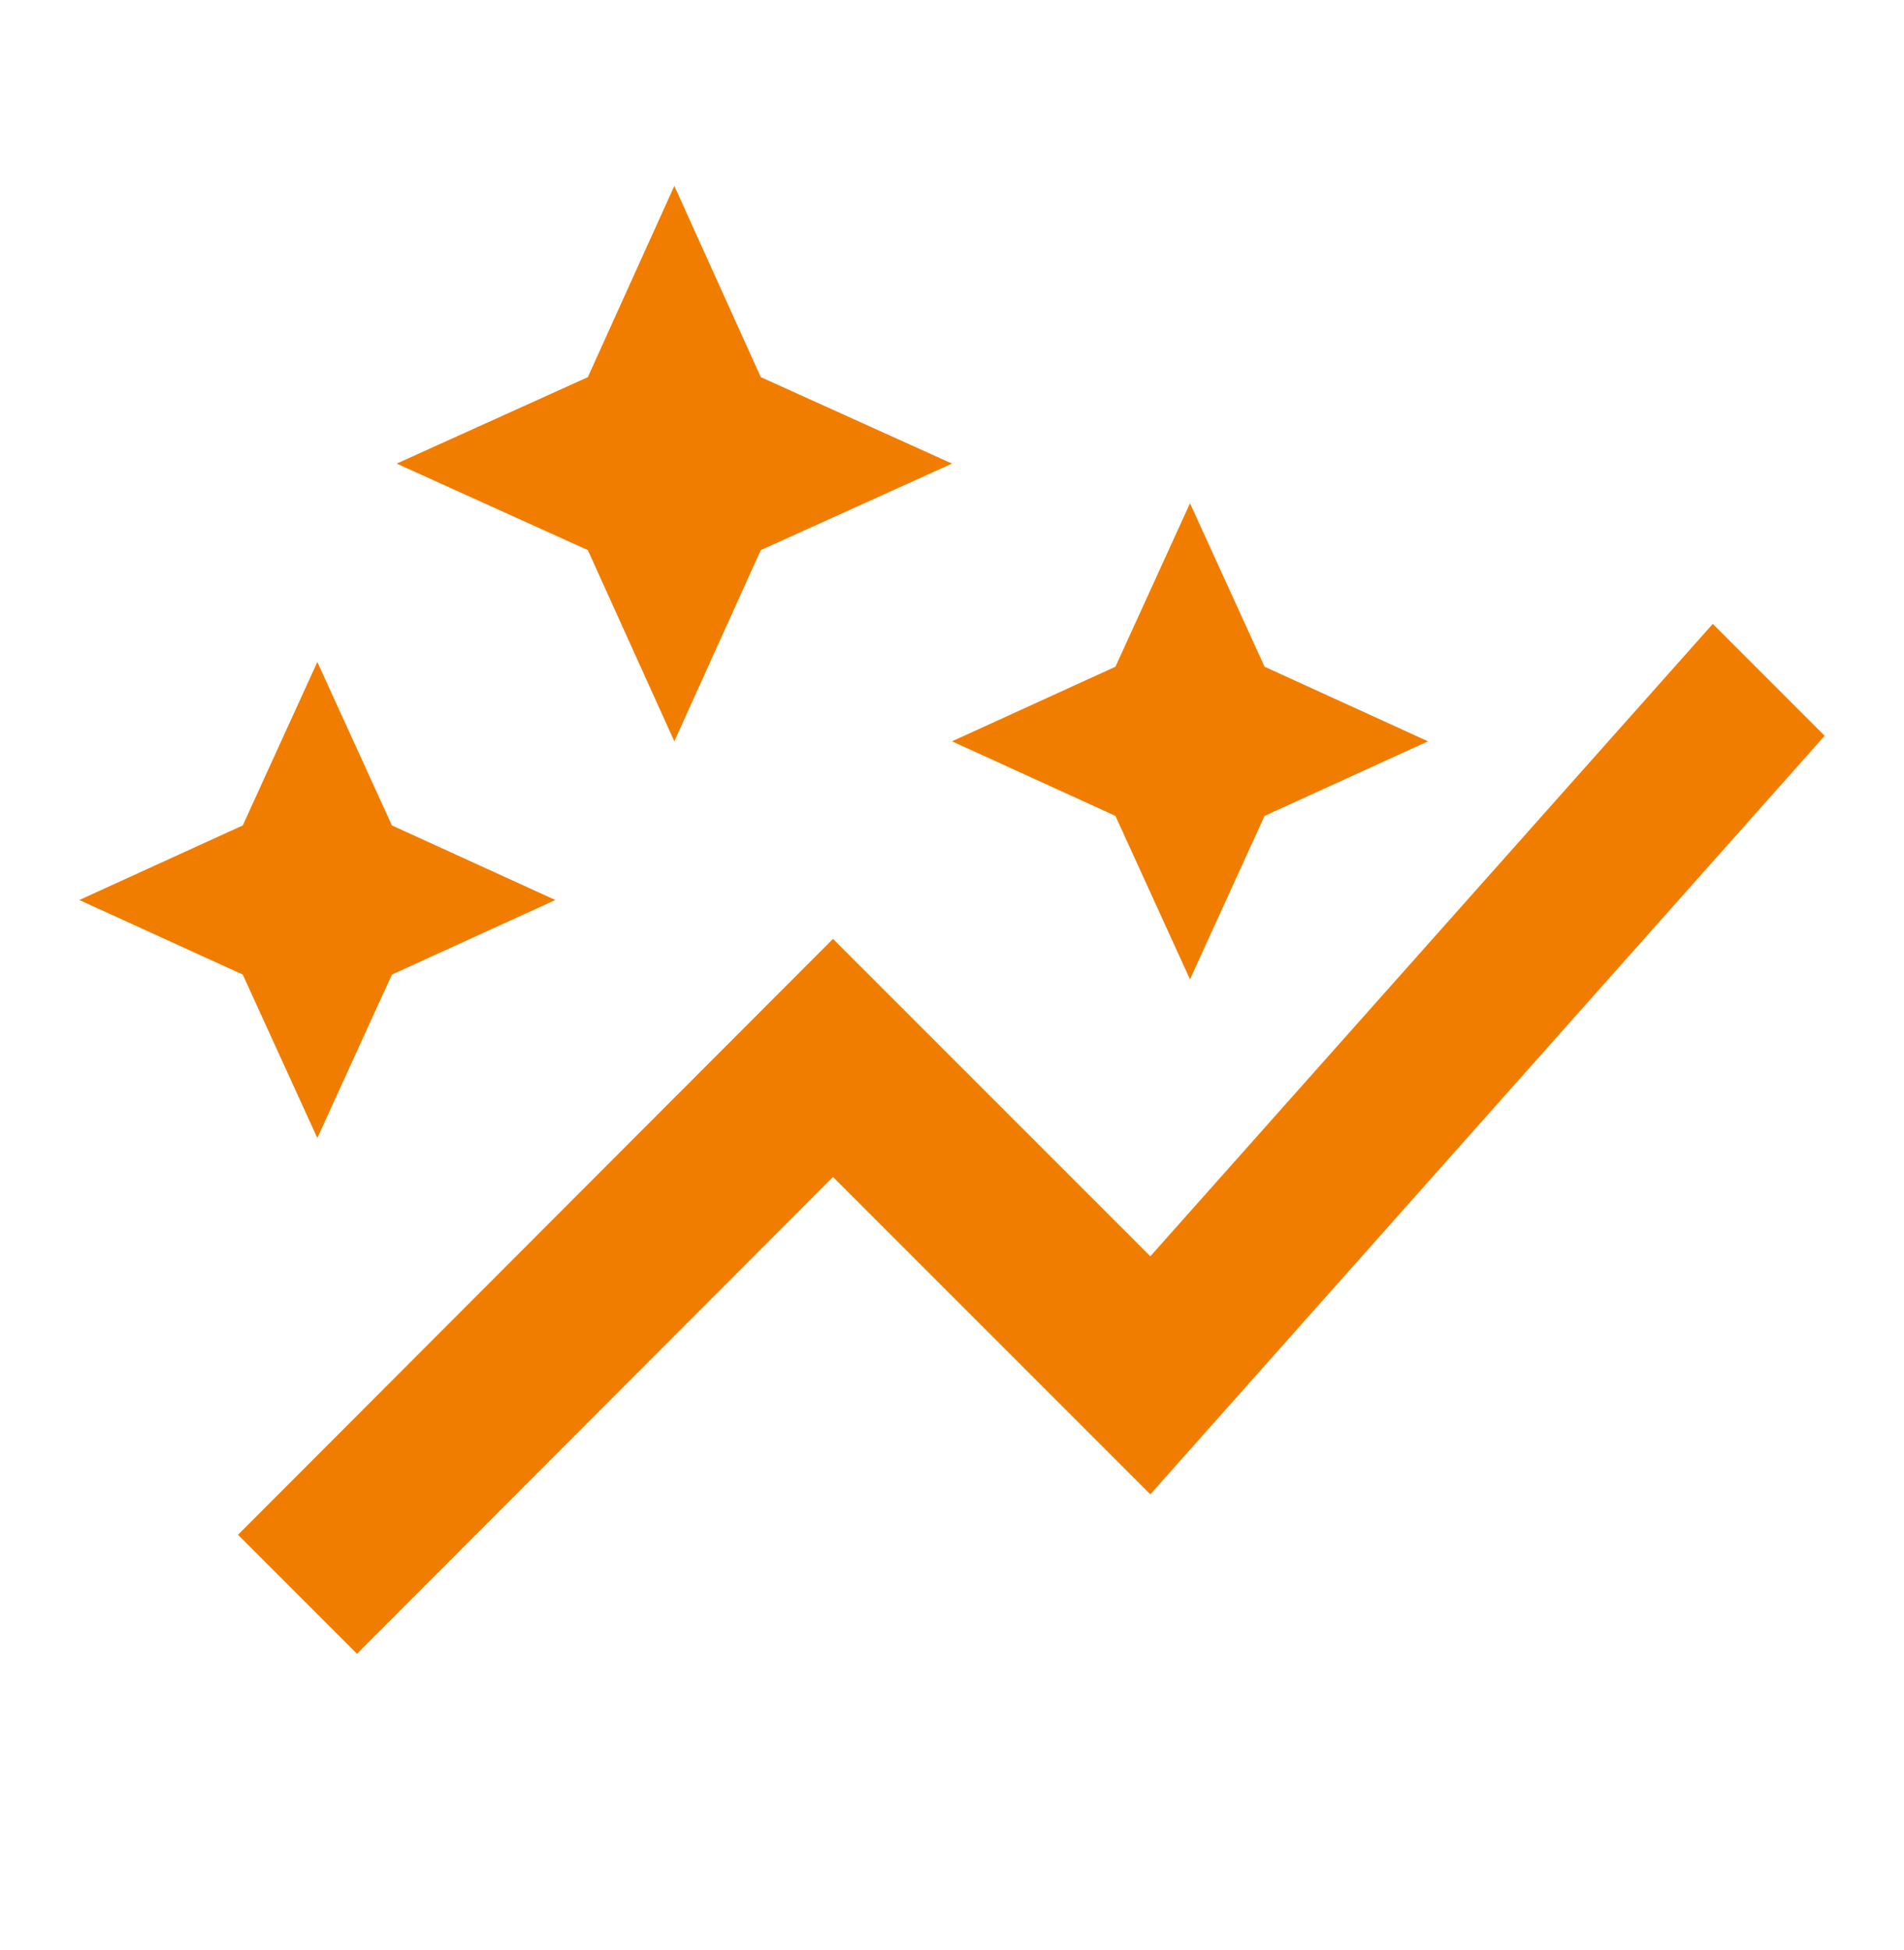 <svg width="42" height="43" viewBox="0 0 42 43" fill="none" xmlns="http://www.w3.org/2000/svg">
<path d="M24.605 17.995L21 16.35L24.605 14.705L26.25 11.1L27.895 14.705L31.5 16.35L27.895 17.995L26.25 21.6L24.605 17.995ZM7 25.1L8.645 21.495L12.25 19.85L8.645 18.205L7 14.6L5.355 18.205L1.75 19.85L5.355 21.495L7 25.1ZM14.875 16.35L16.782 12.133L21 10.225L16.782 8.318L14.875 4.1L12.967 8.318L8.75 10.225L12.967 12.133L14.875 16.35ZM7.875 36.475L18.375 25.958L25.375 32.958L40.25 16.228L37.782 13.76L25.375 27.708L18.375 20.708L5.25 33.85L7.875 36.475Z" fill="#F07D00"/>
</svg>
